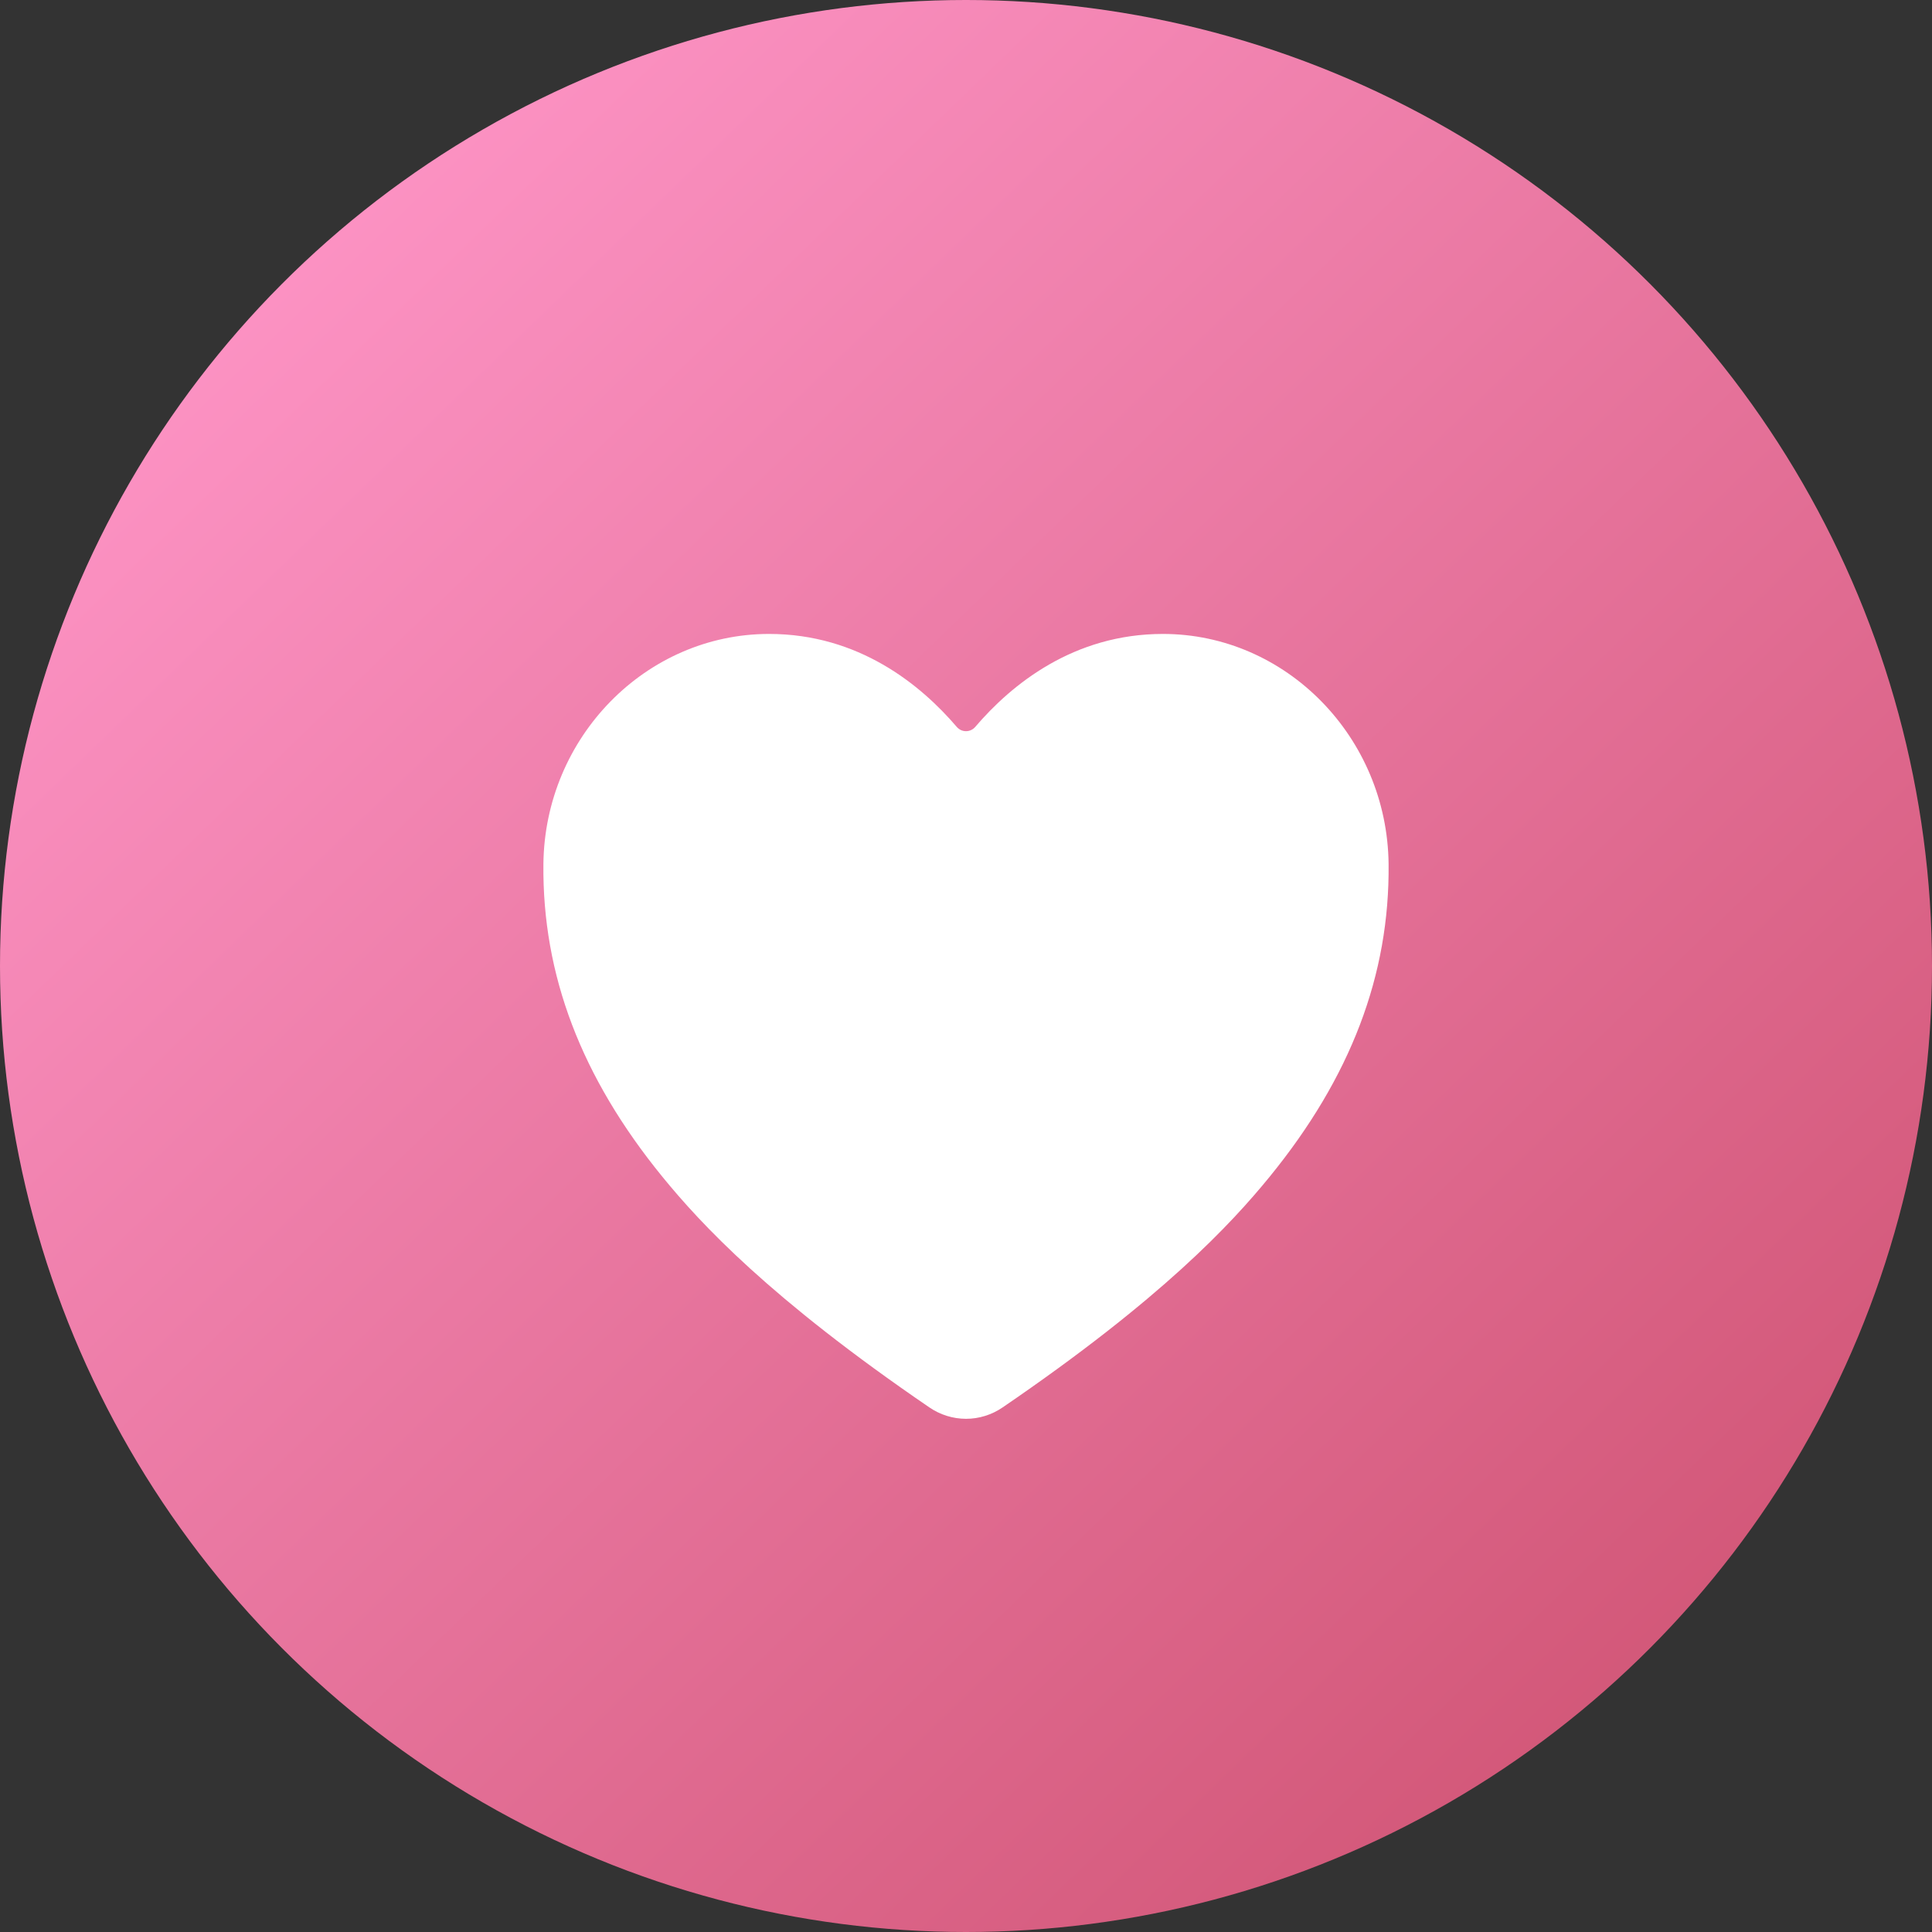 <svg width="64" height="64" viewBox="0 0 64 64" fill="none" xmlns="http://www.w3.org/2000/svg">
<rect x="0" y="0" width="64" height="64" fill="#333333" stroke="none"/>
<circle cx="32" cy="32" r="32" fill="url(#paint0_linear_135_897)"/>
<path d="M32 47C31.568 46.999 31.146 46.868 30.788 46.623C25.499 43.011 23.209 40.534 21.945 38.985C19.253 35.685 17.964 32.296 18.001 28.626C18.043 24.421 21.397 21 25.477 21C28.444 21 30.498 22.681 31.695 24.081C31.733 24.125 31.78 24.16 31.832 24.185C31.885 24.209 31.942 24.221 32 24.221C32.058 24.221 32.115 24.209 32.167 24.185C32.22 24.16 32.267 24.125 32.305 24.081C33.502 22.68 35.556 21 38.523 21C42.603 21 45.957 24.421 45.999 28.627C46.036 32.297 44.745 35.686 42.055 38.986C40.791 40.535 38.501 43.011 33.212 46.623C32.854 46.868 32.432 47 32 47Z" fill="white"/>
<defs>
<linearGradient id="paint0_linear_135_897" x1="5" y1="6.5" x2="62" y2="65.5" gradientUnits="userSpaceOnUse">
<stop stop-color="#FF96C8"/>
<stop offset="1" stop-color="#CB4D6B"/>
</linearGradient>
</defs>
</svg>
